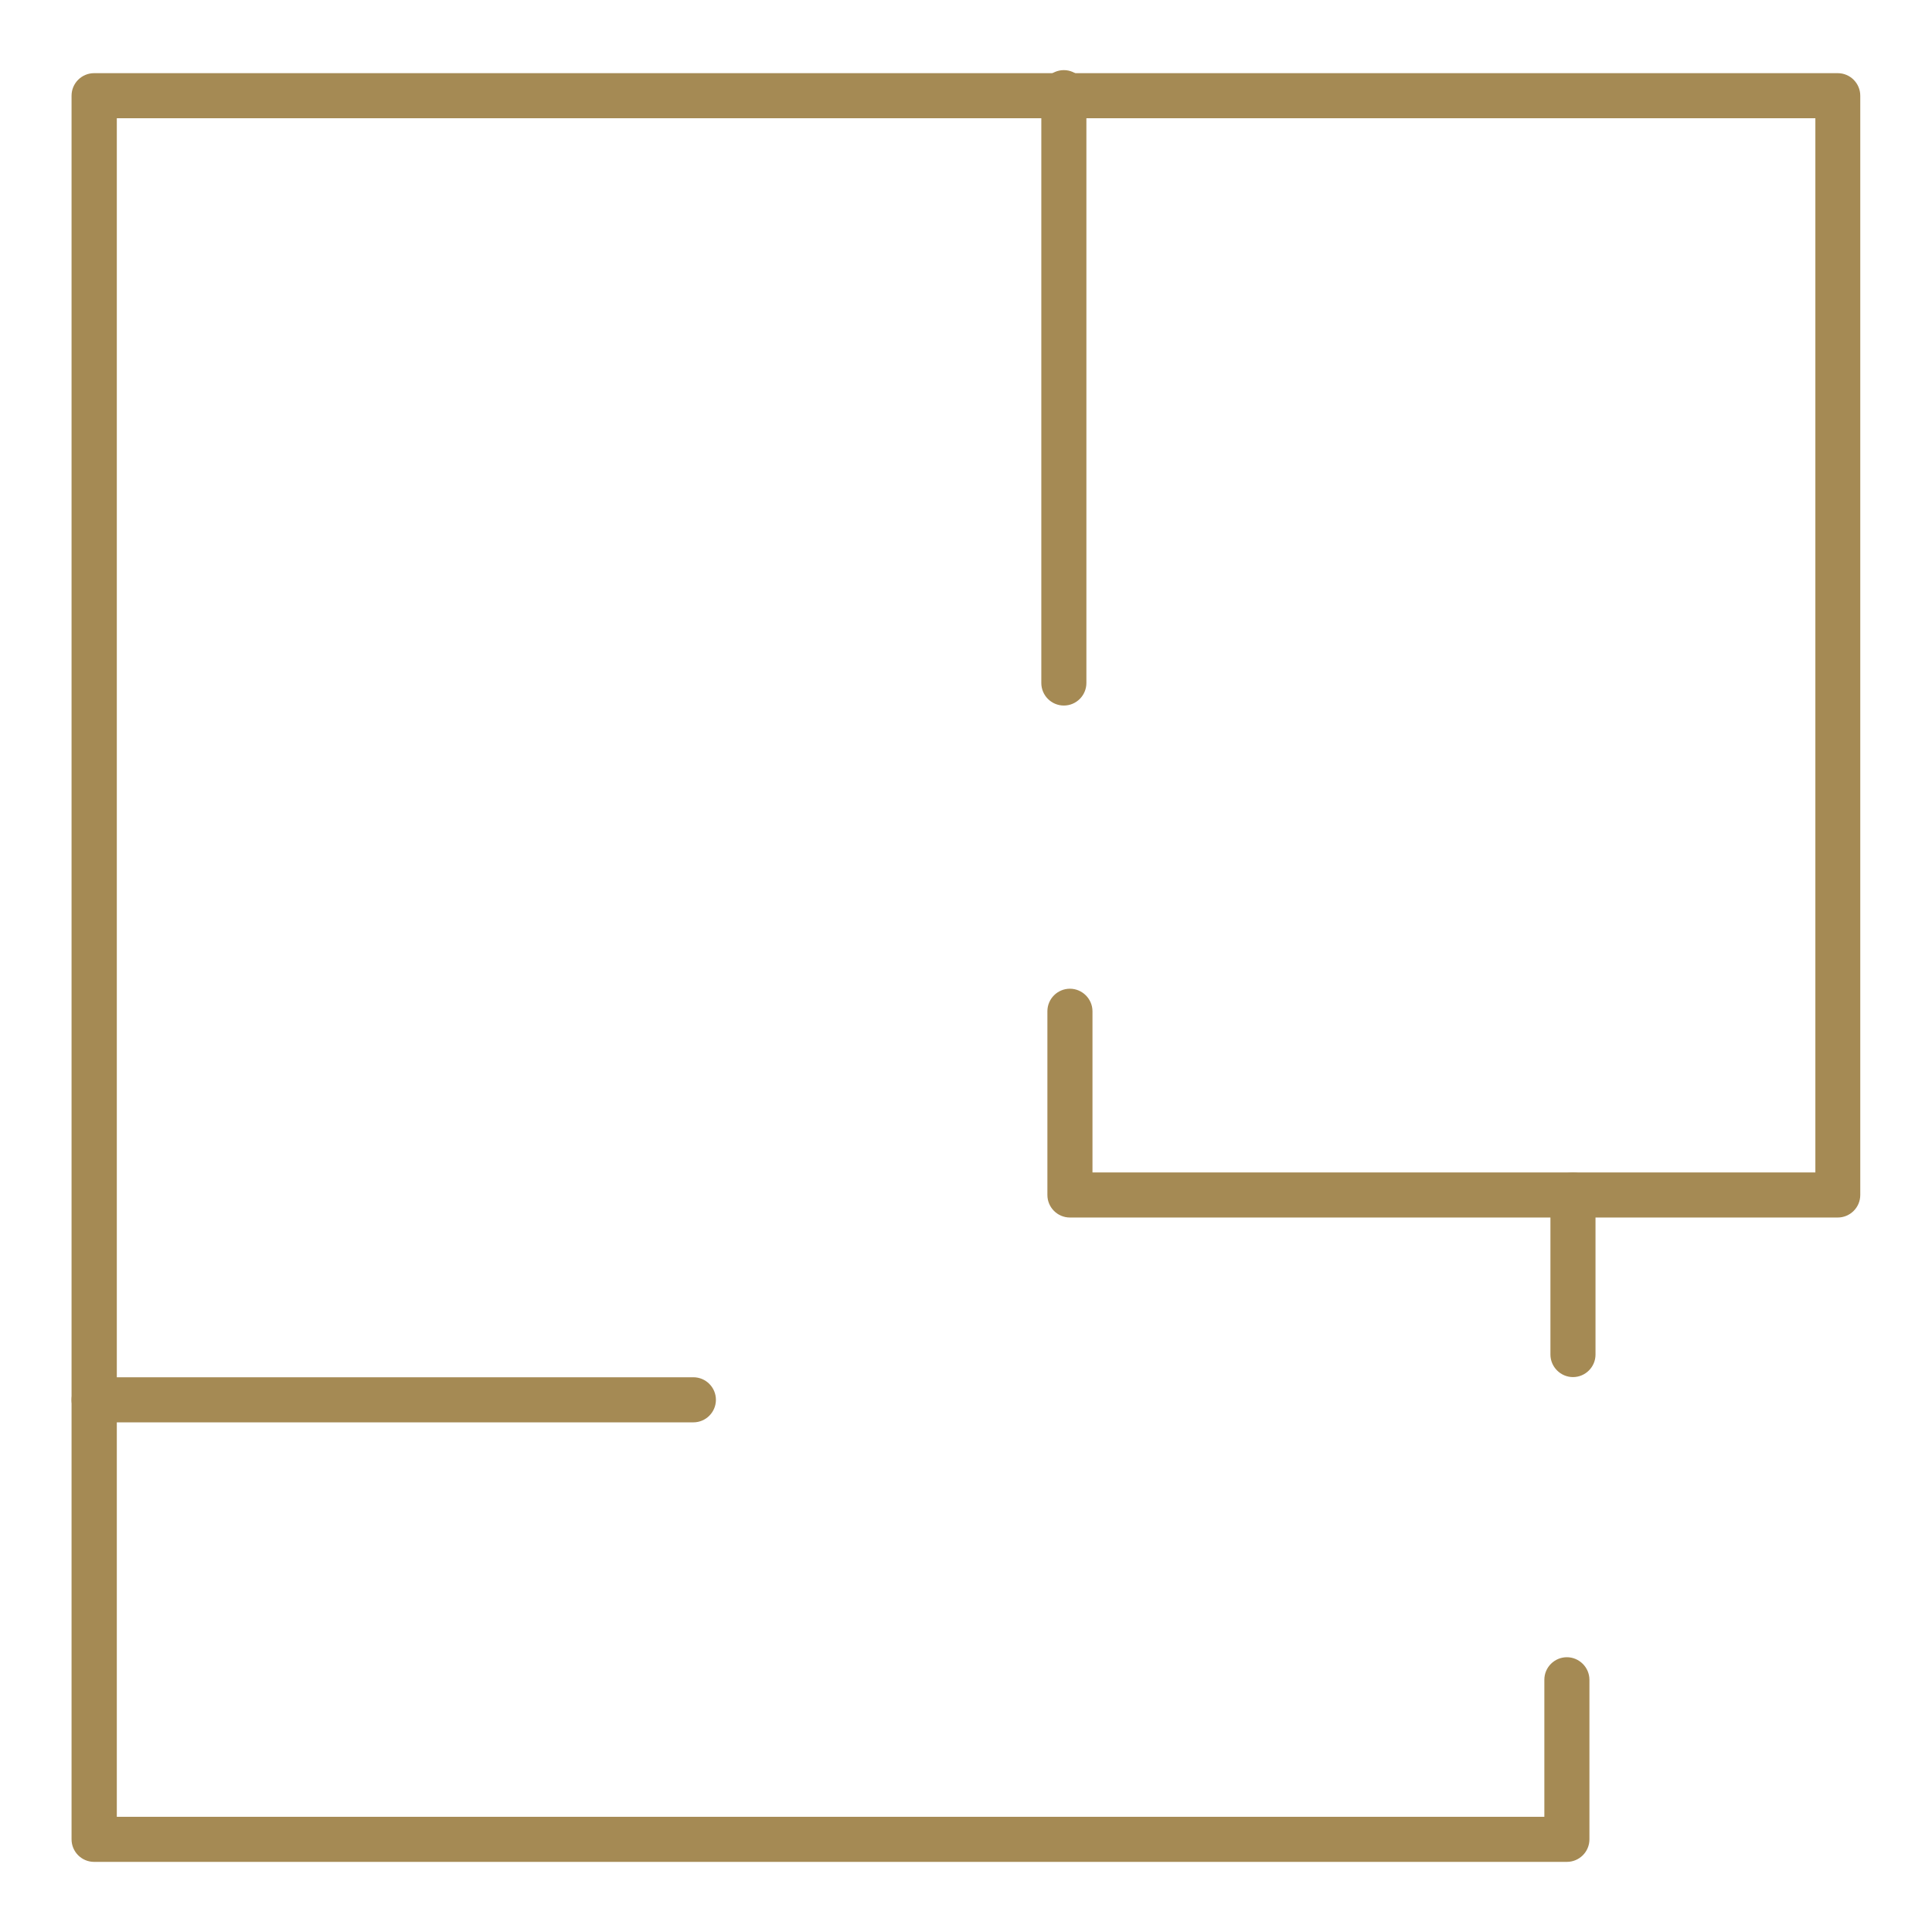 <?xml version="1.0" encoding="utf-8"?>
<!-- Generator: Adobe Illustrator 27.8.0, SVG Export Plug-In . SVG Version: 6.00 Build 0)  -->
<svg version="1.1" id="Layer_1" xmlns="http://www.w3.org/2000/svg" xmlns:xlink="http://www.w3.org/1999/xlink" x="0px" y="0px"
	 width="1080px" height="1080px" viewBox="0 0 1080 1080" style="enable-background:new 0 0 1080 1080;" xml:space="preserve">
<style type="text/css">
	.st0{fill:#A58A54;}
</style>
<g>
	<g id="Group_54" transform="translate(0)">
		<g>
			<g id="Group_53">
				<path class="st0" d="M875.9,1040.8H52.6c-7,0-12.6-5.7-12.6-12.6V53.5c0-7,5.7-12.6,12.6-12.6h974.7c7,0,12.6,5.7,12.6,12.6V668
					c0,7-5.7,12.6-12.6,12.6H891.9v76.6c0,7-5.7,12.6-12.6,12.6s-12.6-5.7-12.6-12.6V668c0-7,5.7-12.6,12.6-12.6h135.5V66.1H65.3
					v949.5h798V939c0-7,5.7-12.6,12.6-12.6s12.6,5.7,12.6,12.6v89.2C888.5,1035.2,882.8,1040.8,875.9,1040.8z"/>
				<path class="st0" d="M594.7,394.4c-7,0-12.6-5.7-12.6-12.6v-330c0-7,5.7-12.6,12.6-12.6s12.6,5.7,12.6,12.6v330
					C607.3,388.7,601.7,394.4,594.7,394.4z"/>
			</g>
		</g>
	</g>
	<path class="st0" d="M879.2,680.6H598.1c-7,0-12.6-5.7-12.6-12.6V565.3c0-7,5.7-12.6,12.6-12.6s12.6,5.7,12.6,12.6v90.1h268.5
		c7,0,12.6,5.7,12.6,12.6S886.2,680.6,879.2,680.6z"/>
	<g id="Group_56" transform="translate(0)">
		<g>
			<g id="Group_55">
				<path class="st0" d="M387.6,795.1h-335c-7,0-12.6-5.7-12.6-12.6s5.7-12.6,12.6-12.6h335c7,0,12.6,5.7,12.6,12.6
					S394.6,795.1,387.6,795.1z"/>
			</g>
		</g>
	</g>
</g>
</svg>
